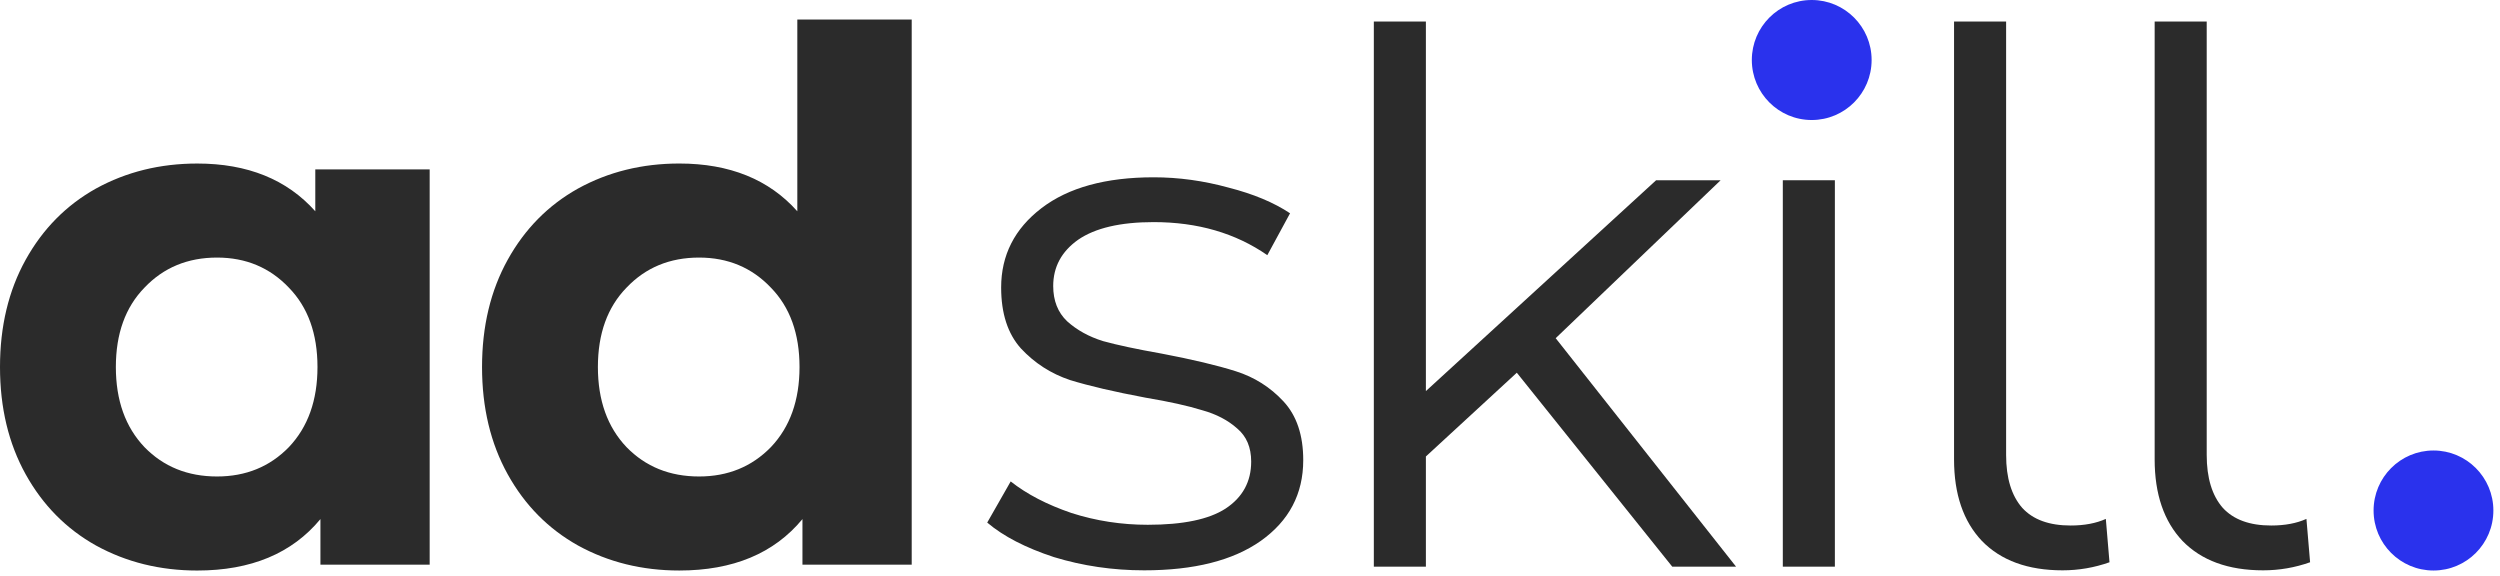 <?xml version="1.0" encoding="UTF-8"?> <svg xmlns="http://www.w3.org/2000/svg" width="152" height="35" viewBox="0 0 152 35" fill="none"><path d="M137.601 34.676C135.491 34.676 133.856 34.081 132.697 32.889C131.568 31.698 131.003 30.046 131.003 27.932V1.311H134.168V27.664C134.168 29.063 134.495 30.135 135.149 30.88C135.803 31.594 136.784 31.951 138.091 31.951C138.924 31.951 139.637 31.817 140.231 31.549L140.454 34.185C139.533 34.512 138.582 34.676 137.601 34.676Z" fill="#2B2B2B"></path><path d="M125.404 34.676C123.294 34.676 121.659 34.081 120.5 32.889C119.371 31.698 118.806 30.046 118.806 27.932V1.311H121.972V27.664C121.972 29.063 122.298 30.135 122.952 30.88C123.606 31.594 124.587 31.951 125.895 31.951C126.727 31.951 127.44 31.817 128.034 31.549L128.257 34.185C127.336 34.512 126.385 34.676 125.404 34.676Z" fill="#2B2B2B"></path><path d="M108.395 10.959H111.56V34.453H108.395V10.959Z" fill="#2B2B2B"></path><path d="M92.222 22.661L86.694 27.753V34.453H83.529V1.311H86.694V23.778L100.692 10.959H104.615L94.585 20.562L105.552 34.453H101.673L92.222 22.661Z" fill="#2B2B2B"></path><path d="M69.563 34.676C67.661 34.676 65.834 34.408 64.08 33.872C62.356 33.306 61.004 32.606 60.023 31.773L61.45 29.271C62.431 30.046 63.664 30.686 65.15 31.192C66.636 31.668 68.181 31.907 69.786 31.907C71.926 31.907 73.501 31.579 74.512 30.924C75.552 30.239 76.072 29.286 76.072 28.065C76.072 27.202 75.79 26.532 75.225 26.055C74.66 25.549 73.947 25.177 73.085 24.939C72.223 24.671 71.079 24.418 69.653 24.179C67.75 23.822 66.22 23.465 65.061 23.108C63.902 22.72 62.906 22.08 62.074 21.187C61.271 20.294 60.87 19.058 60.87 17.48C60.87 15.514 61.688 13.906 63.322 12.656C64.957 11.405 67.23 10.78 70.143 10.78C71.659 10.78 73.174 10.988 74.69 11.405C76.206 11.792 77.454 12.313 78.435 12.968L77.053 15.514C75.121 14.174 72.818 13.504 70.143 13.504C68.122 13.504 66.591 13.862 65.551 14.576C64.541 15.291 64.035 16.229 64.035 17.39C64.035 18.284 64.318 18.998 64.882 19.534C65.477 20.07 66.205 20.472 67.067 20.74C67.929 20.978 69.118 21.232 70.633 21.5C72.506 21.857 74.007 22.214 75.136 22.572C76.265 22.929 77.231 23.539 78.034 24.403C78.836 25.266 79.237 26.457 79.237 27.976C79.237 30.031 78.375 31.668 76.652 32.889C74.958 34.08 72.595 34.676 69.563 34.676Z" fill="#2B2B2B"></path><path d="M113.794 3.648C113.794 5.663 112.164 7.297 110.153 7.297C108.141 7.297 106.511 5.663 106.511 3.648C106.511 1.633 108.141 0 110.153 0C112.164 0 113.794 1.633 113.794 3.648Z" fill="#2A32ED"></path><path d="M151.597 31.039C151.597 33.054 149.967 34.687 147.956 34.687C145.945 34.687 144.314 33.054 144.314 31.039C144.314 29.024 145.945 27.39 147.956 27.39C149.967 27.39 151.597 29.024 151.597 31.039Z" fill="#2A32ED"></path><path d="M55.432 1.188V34.33H48.789V31.561C47.066 33.645 44.569 34.687 41.3 34.687C39.041 34.687 36.99 34.181 35.148 33.169C33.335 32.156 31.908 30.712 30.868 28.836C29.828 26.96 29.308 24.786 29.308 22.315C29.308 19.843 29.828 17.67 30.868 15.794C31.908 13.918 33.335 12.473 35.148 11.461C36.99 10.449 39.041 9.942 41.3 9.942C44.361 9.942 46.754 10.91 48.477 12.846V1.188H55.432ZM42.504 28.97C44.257 28.97 45.713 28.374 46.872 27.183C48.032 25.962 48.611 24.34 48.611 22.315C48.611 20.29 48.032 18.682 46.872 17.491C45.713 16.27 44.257 15.66 42.504 15.66C40.72 15.66 39.249 16.27 38.09 17.491C36.931 18.682 36.352 20.29 36.352 22.315C36.352 24.34 36.931 25.962 38.09 27.183C39.249 28.374 40.72 28.97 42.504 28.97Z" fill="#2B2B2B"></path><path d="M26.124 10.3V34.33H19.482V31.561C17.758 33.645 15.261 34.688 11.992 34.688C9.733 34.688 7.683 34.181 5.84 33.169C4.027 32.156 2.601 30.712 1.56 28.836C0.52 26.96 0 24.787 0 22.315C0 19.844 0.52 17.67 1.56 15.794C2.601 13.918 4.027 12.474 5.84 11.461C7.683 10.449 9.733 9.943 11.992 9.943C15.053 9.943 17.446 10.911 19.17 12.846V10.3H26.124ZM13.196 28.97C14.949 28.97 16.406 28.375 17.565 27.184C18.724 25.963 19.303 24.34 19.303 22.315C19.303 20.29 18.724 18.682 17.565 17.491C16.406 16.27 14.949 15.66 13.196 15.66C11.413 15.66 9.941 16.27 8.782 17.491C7.623 18.682 7.044 20.29 7.044 22.315C7.044 24.34 7.623 25.963 8.782 27.184C9.941 28.375 11.413 28.97 13.196 28.97Z" fill="#2B2B2B"></path></svg> 